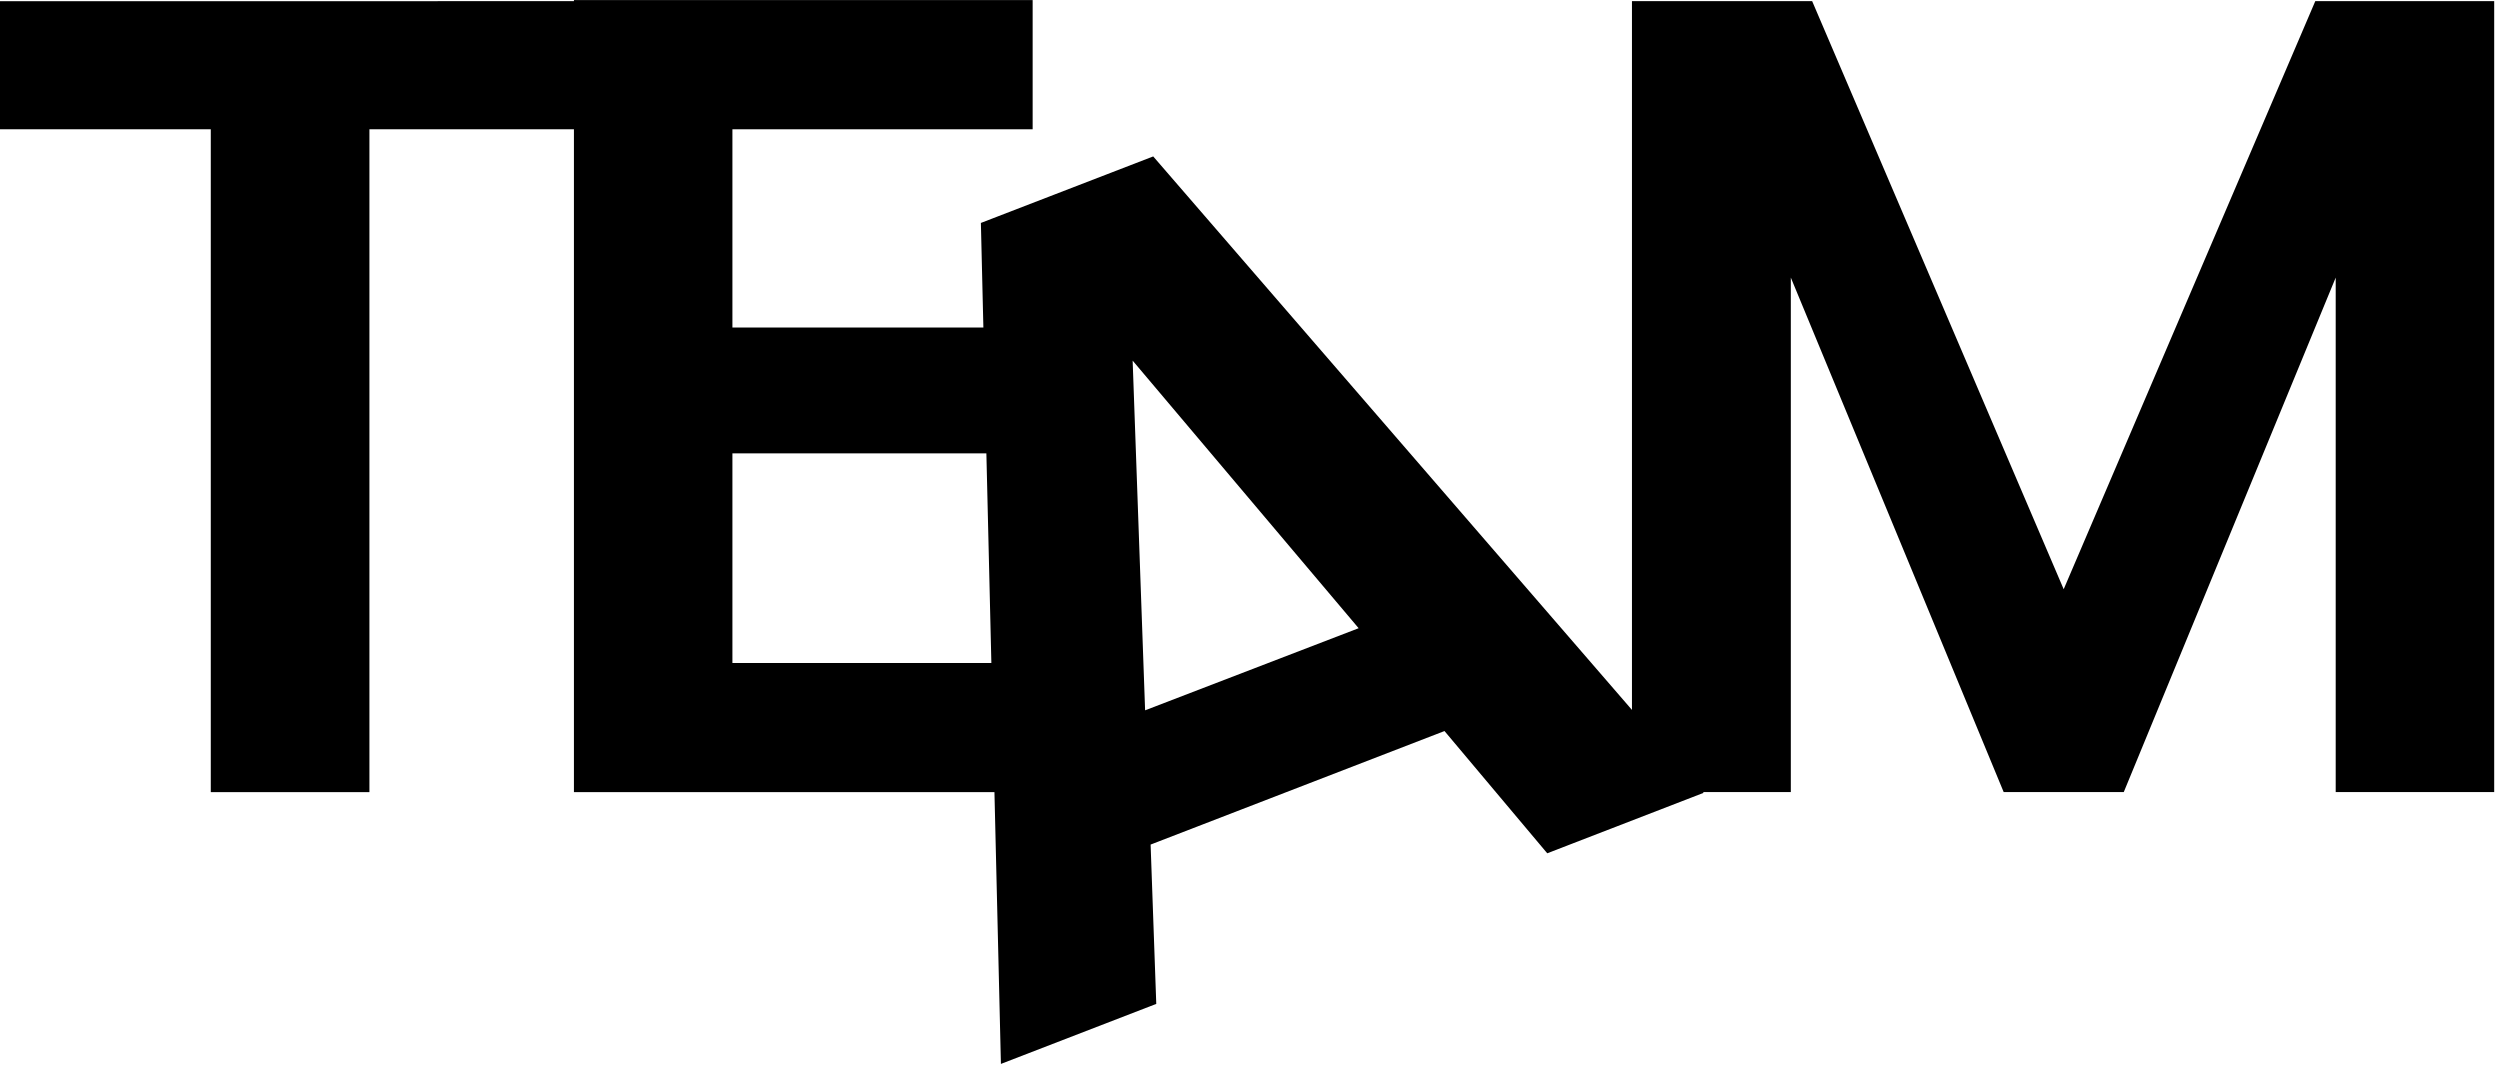 <?xml version="1.0" encoding="UTF-8"?> <svg xmlns="http://www.w3.org/2000/svg" width="327" height="140" viewBox="0 0 327 140" fill="none"><g clip-path="url(#clip0_1_1553)"><path d="M75.89 0.15V16.91H48.32V103.61H27.57V16.91H0V0.16L75.89 0.15Z" fill="black"></path><path d="M95.8 16.91V42.84H130.63V59.3H95.8V86.72H135.07V103.61H75.07V0.01H135.07V16.91H95.8Z" fill="black"></path><path d="M188.94 95.62L150.5 110.47L151.24 131.31L130.92 139.16L128.3 29.16L150.84 20.46L222.84 103.7L202.38 111.61L188.94 95.62ZM177.71 82.17L148.15 47.17L149.78 92.91L177.71 82.17Z" fill="black"></path><path d="M326.24 0.15V103.6H305.51V36.31L277.79 103.6H262.08L234.24 36.31V103.6H213.46V0.15H237.03L269.93 77.07L302.84 0.15H326.24Z" fill="black"></path></g><defs><clipPath id="clip0_1_1553"><rect width="326.25" height="139.16" fill="white"></rect></clipPath></defs></svg> 